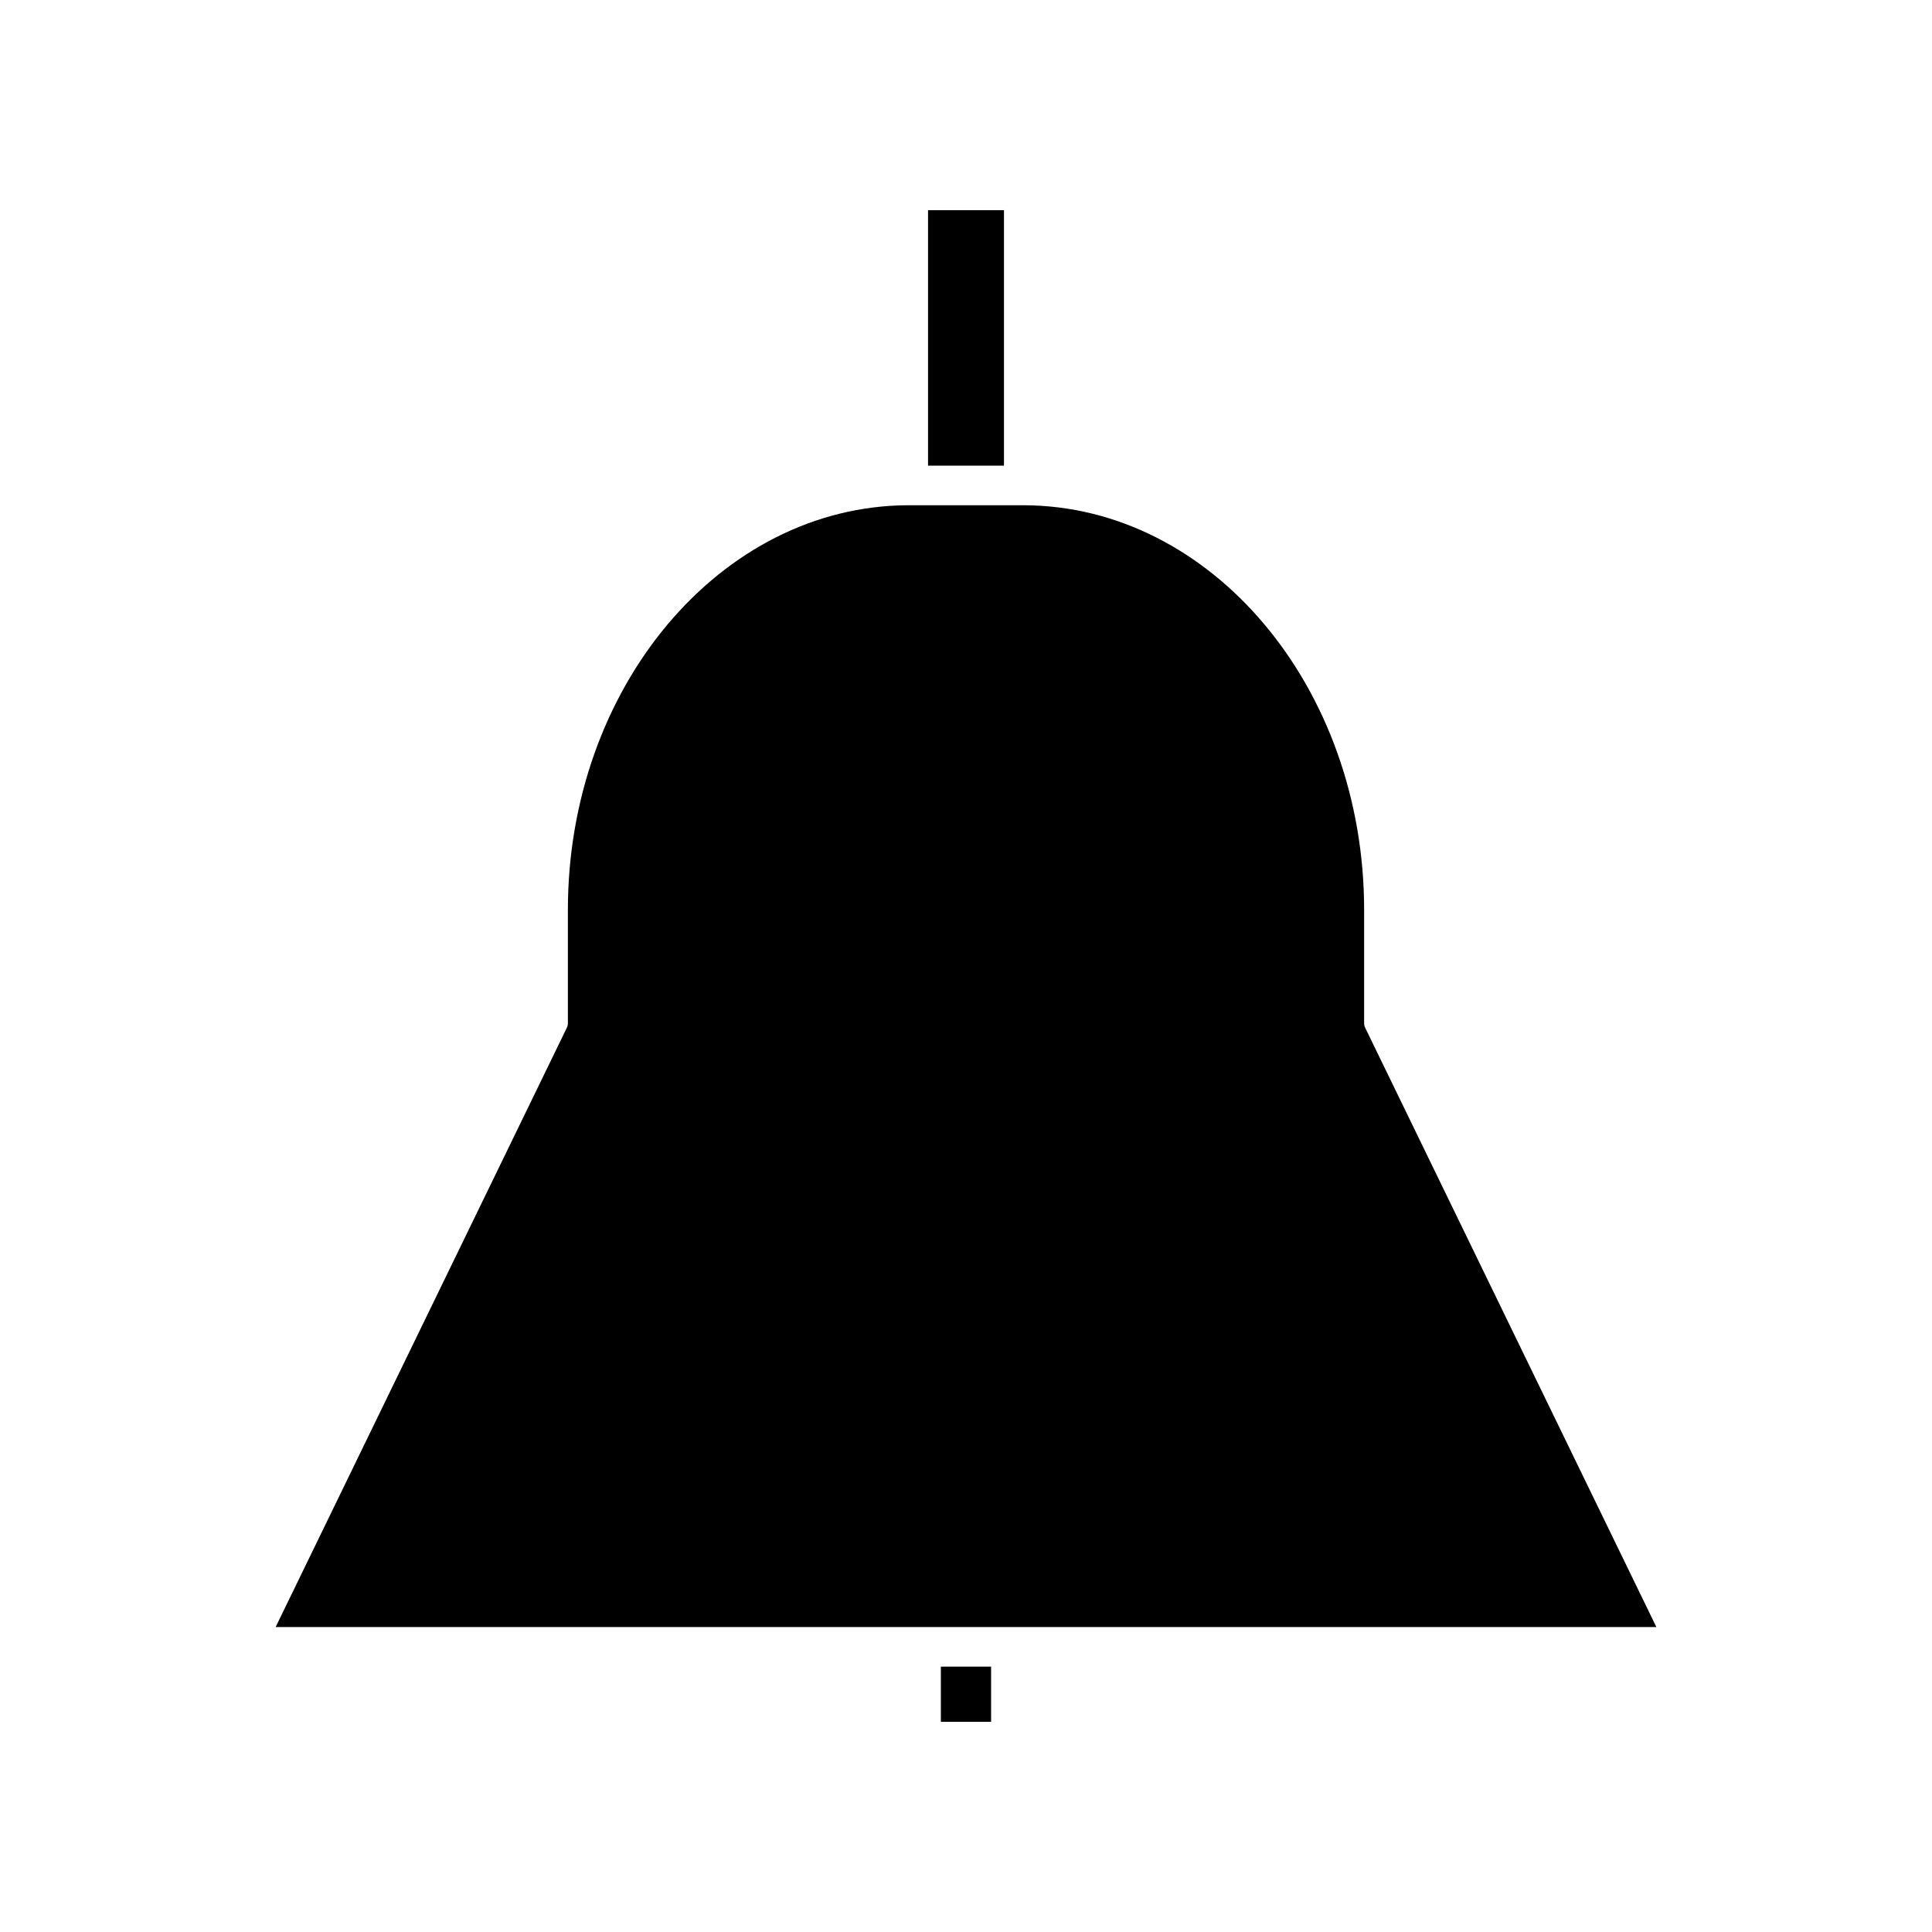 <?xml version="1.0" encoding="UTF-8"?>
<!-- Uploaded to: ICON Repo, www.svgrepo.com, Generator: ICON Repo Mixer Tools -->
<svg fill="#000000" width="800px" height="800px" version="1.1" viewBox="144 144 512 512" xmlns="http://www.w3.org/2000/svg">
 <g>
  <path d="m393.34 585.68h13.312v14.621h-13.312z"/>
  <path d="m389.94 199.7h20.121v67.703h-20.121z"/>
  <path d="m505.77 416.33c-0.168-0.355-0.262-0.75-0.262-1.145v-30.039c0-59.008-40.469-107.12-90.203-107.25h-30.602c-49.742 0.133-90.207 48.246-90.207 107.25v30.039c0 0.398-0.094 0.789-0.262 1.145l-77.18 158.85h365.9z"/>
 </g>
</svg>